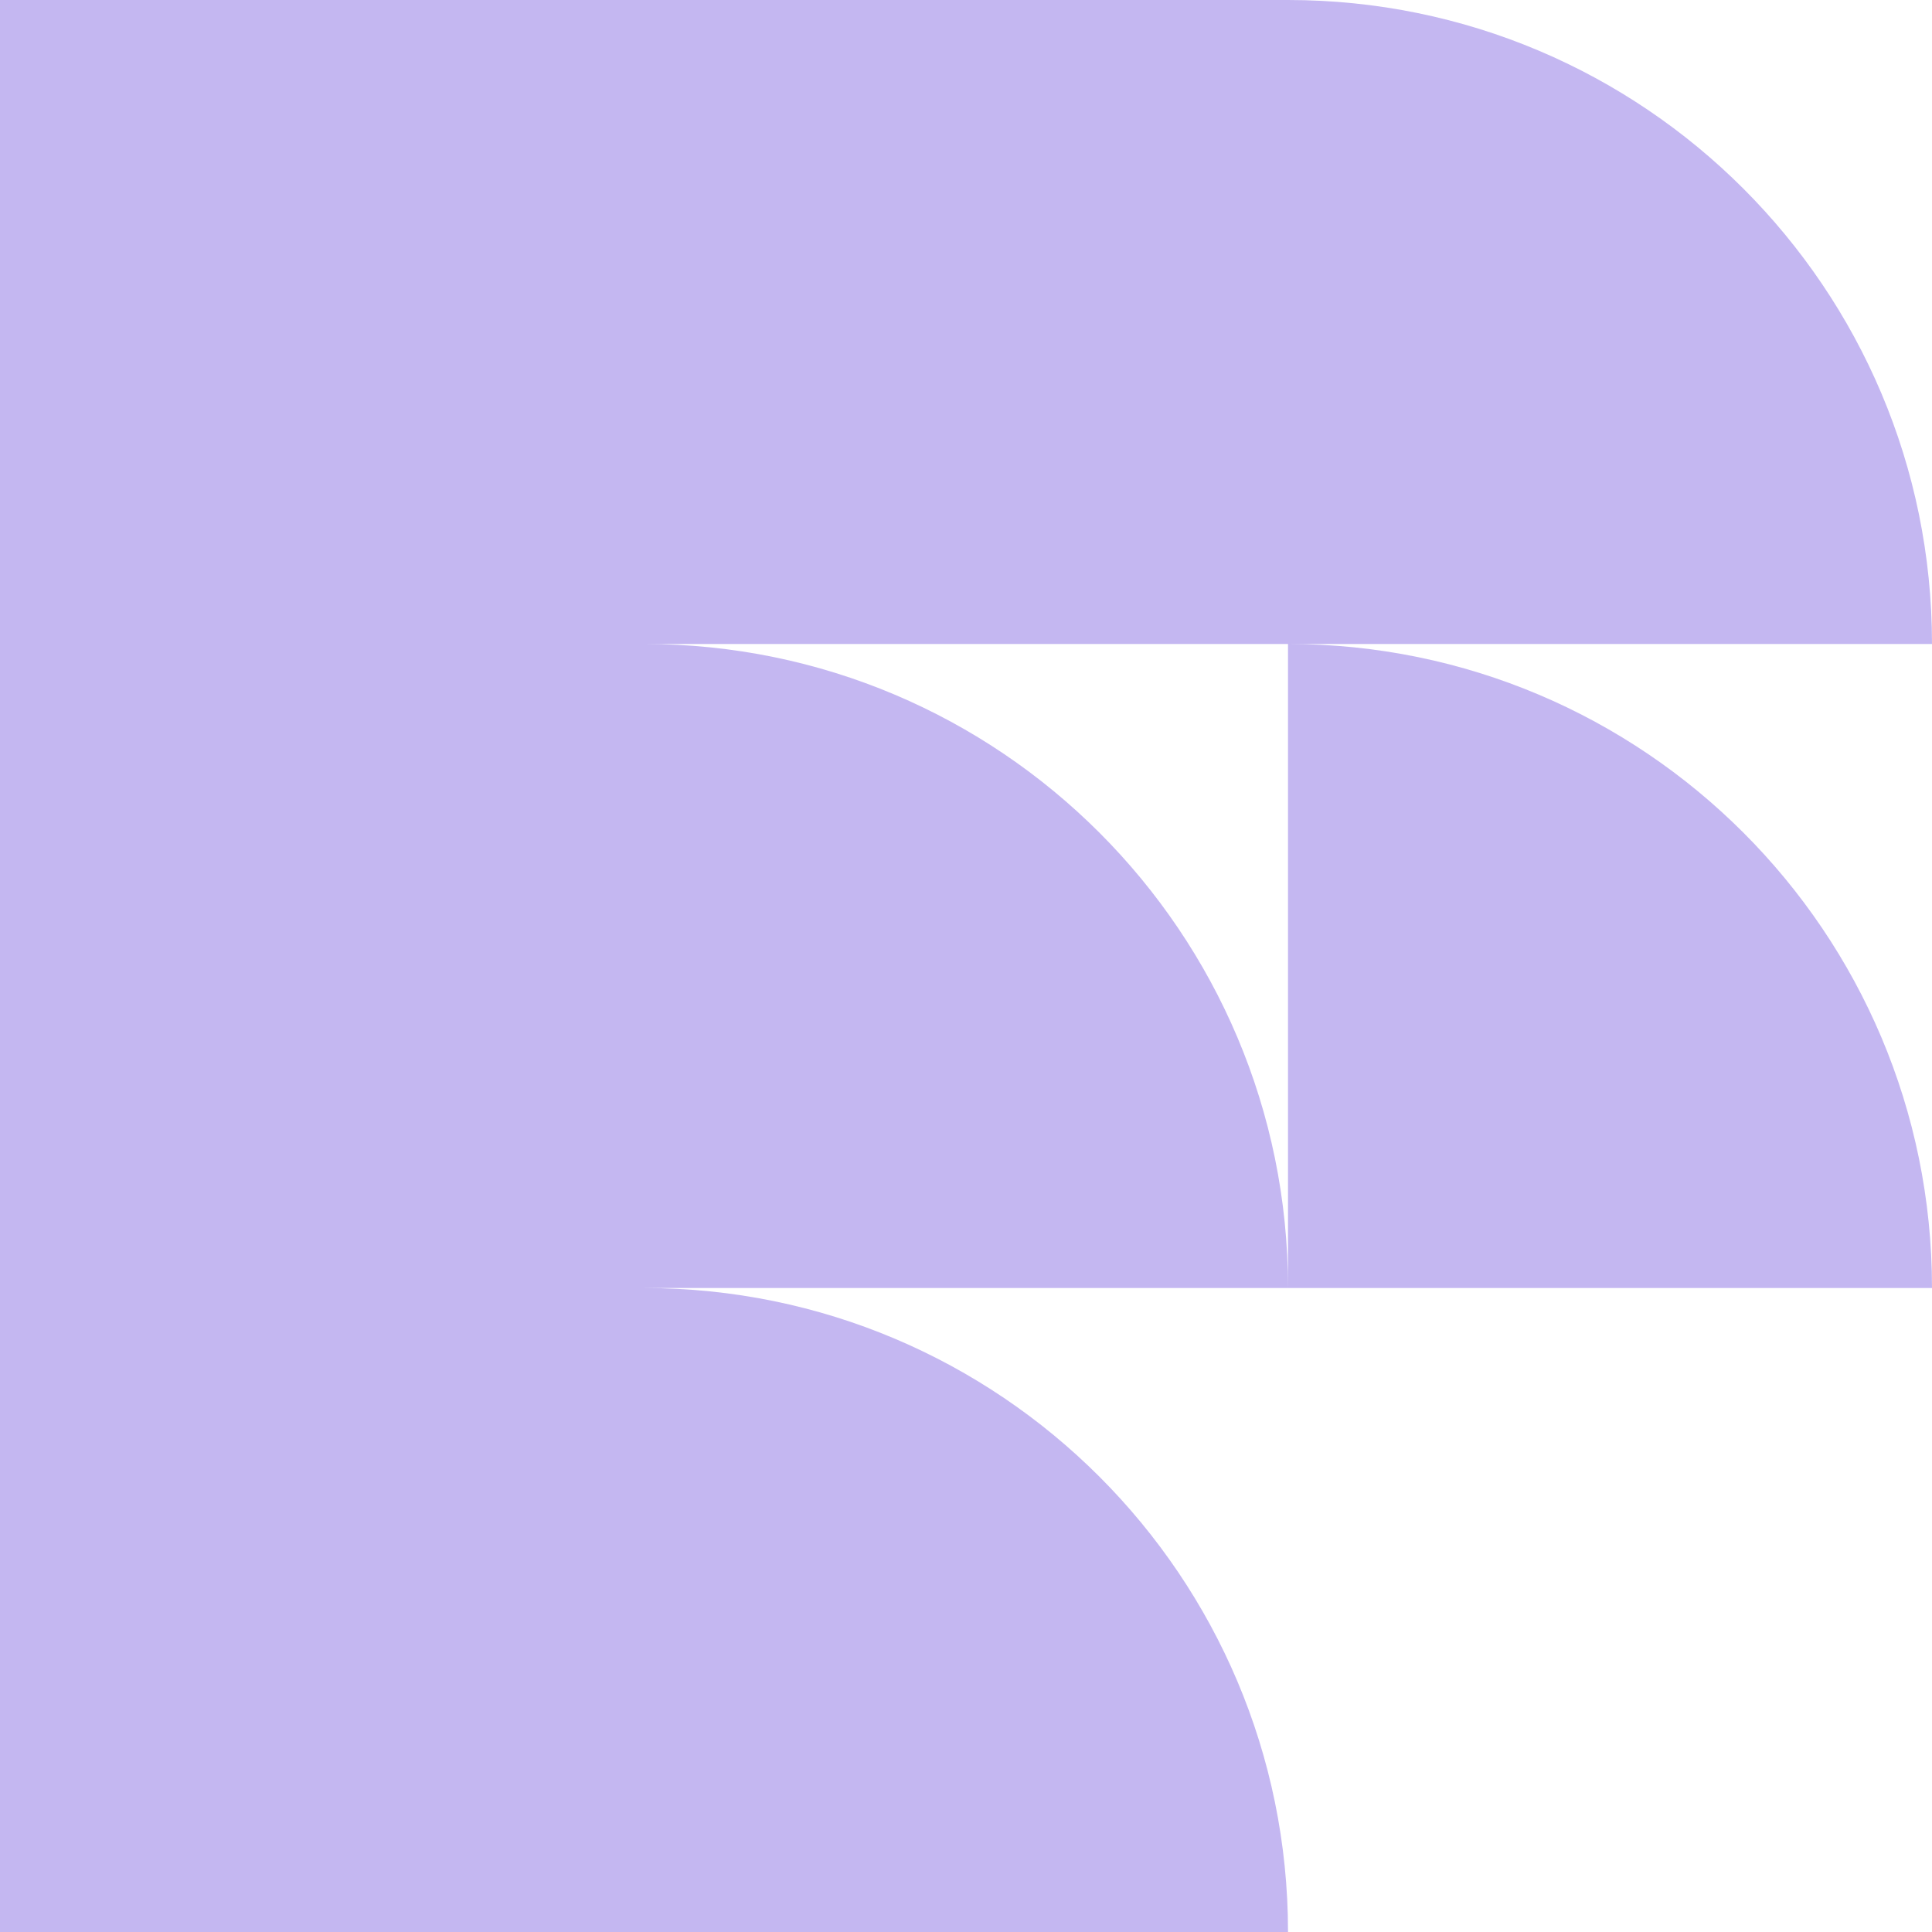 <svg width="40" height="40" viewBox="0 0 40 40" fill="none" xmlns="http://www.w3.org/2000/svg">
<path fill-rule="evenodd" clip-rule="evenodd" d="M13.333 0H0V13.333V26.667V40H13.333H26.667C26.667 32.637 20.697 26.667 13.333 26.667H26.667H40C40 19.305 34.033 13.336 26.672 13.333H40C40 5.97 34.03 0 26.667 0H13.333ZM26.667 26.667C26.667 19.305 20.699 13.336 13.338 13.333H26.667V26.667Z" fill="#C4B7F1"/>
</svg>
